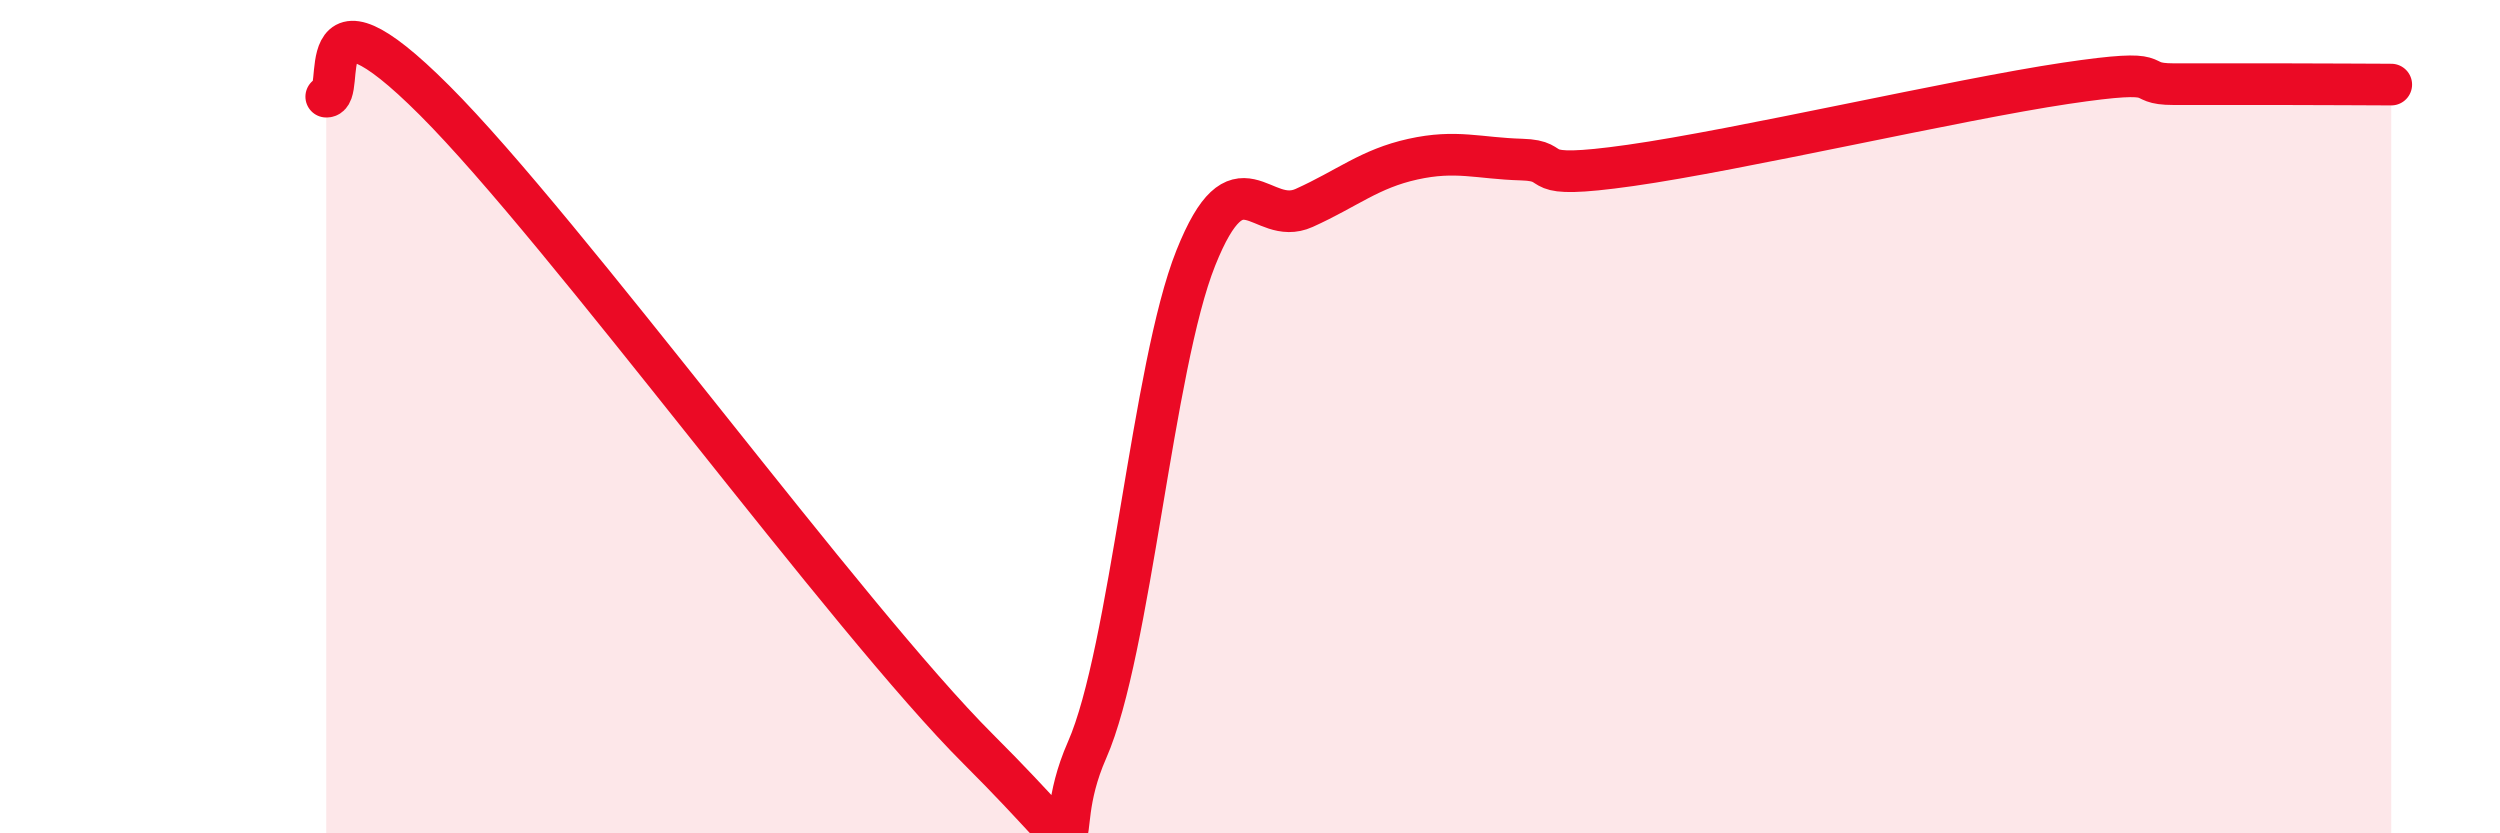 
    <svg width="60" height="20" viewBox="0 0 60 20" xmlns="http://www.w3.org/2000/svg">
      <path
        d="M 7.83,2.32 C 8.35,2.34 7.3,-0.72 10.43,2.41 C 13.56,5.54 20.35,14.86 23.48,17.98 C 26.61,21.1 25.05,20.36 26.09,18 C 27.13,15.64 27.66,8.79 28.7,6.19 C 29.74,3.59 30.26,5.46 31.3,4.99 C 32.34,4.52 32.87,4.05 33.91,3.82 C 34.95,3.59 35.48,3.8 36.52,3.83 C 37.56,3.86 36.52,4.34 39.13,3.97 C 41.74,3.6 46.96,2.39 49.57,2 C 52.18,1.61 51.13,2.02 52.17,2.02 C 53.21,2.02 53.74,2.02 54.78,2.02 C 55.82,2.02 56.87,2.03 57.39,2.03L57.39 20L7.83 20Z"
        fill="#EB0A25"
        opacity="0.1"
        stroke-linecap="round"
        stroke-linejoin="round"
      />
      <path
        d="M 7.83,2.32 C 8.35,2.34 7.3,-0.72 10.43,2.41 C 13.56,5.54 20.35,14.86 23.48,17.98 C 26.61,21.1 25.05,20.36 26.09,18 C 27.13,15.64 27.66,8.79 28.7,6.19 C 29.74,3.59 30.26,5.46 31.3,4.99 C 32.34,4.52 32.87,4.05 33.91,3.82 C 34.95,3.59 35.48,3.8 36.52,3.83 C 37.56,3.86 36.52,4.34 39.13,3.97 C 41.74,3.6 46.96,2.39 49.57,2 C 52.18,1.61 51.13,2.02 52.17,2.02 C 53.21,2.02 53.74,2.02 54.78,2.02 C 55.82,2.02 56.87,2.03 57.39,2.03"
        stroke="#EB0A25"
        stroke-width="1"
        fill="none"
        stroke-linecap="round"
        stroke-linejoin="round"
      />
    </svg>
  